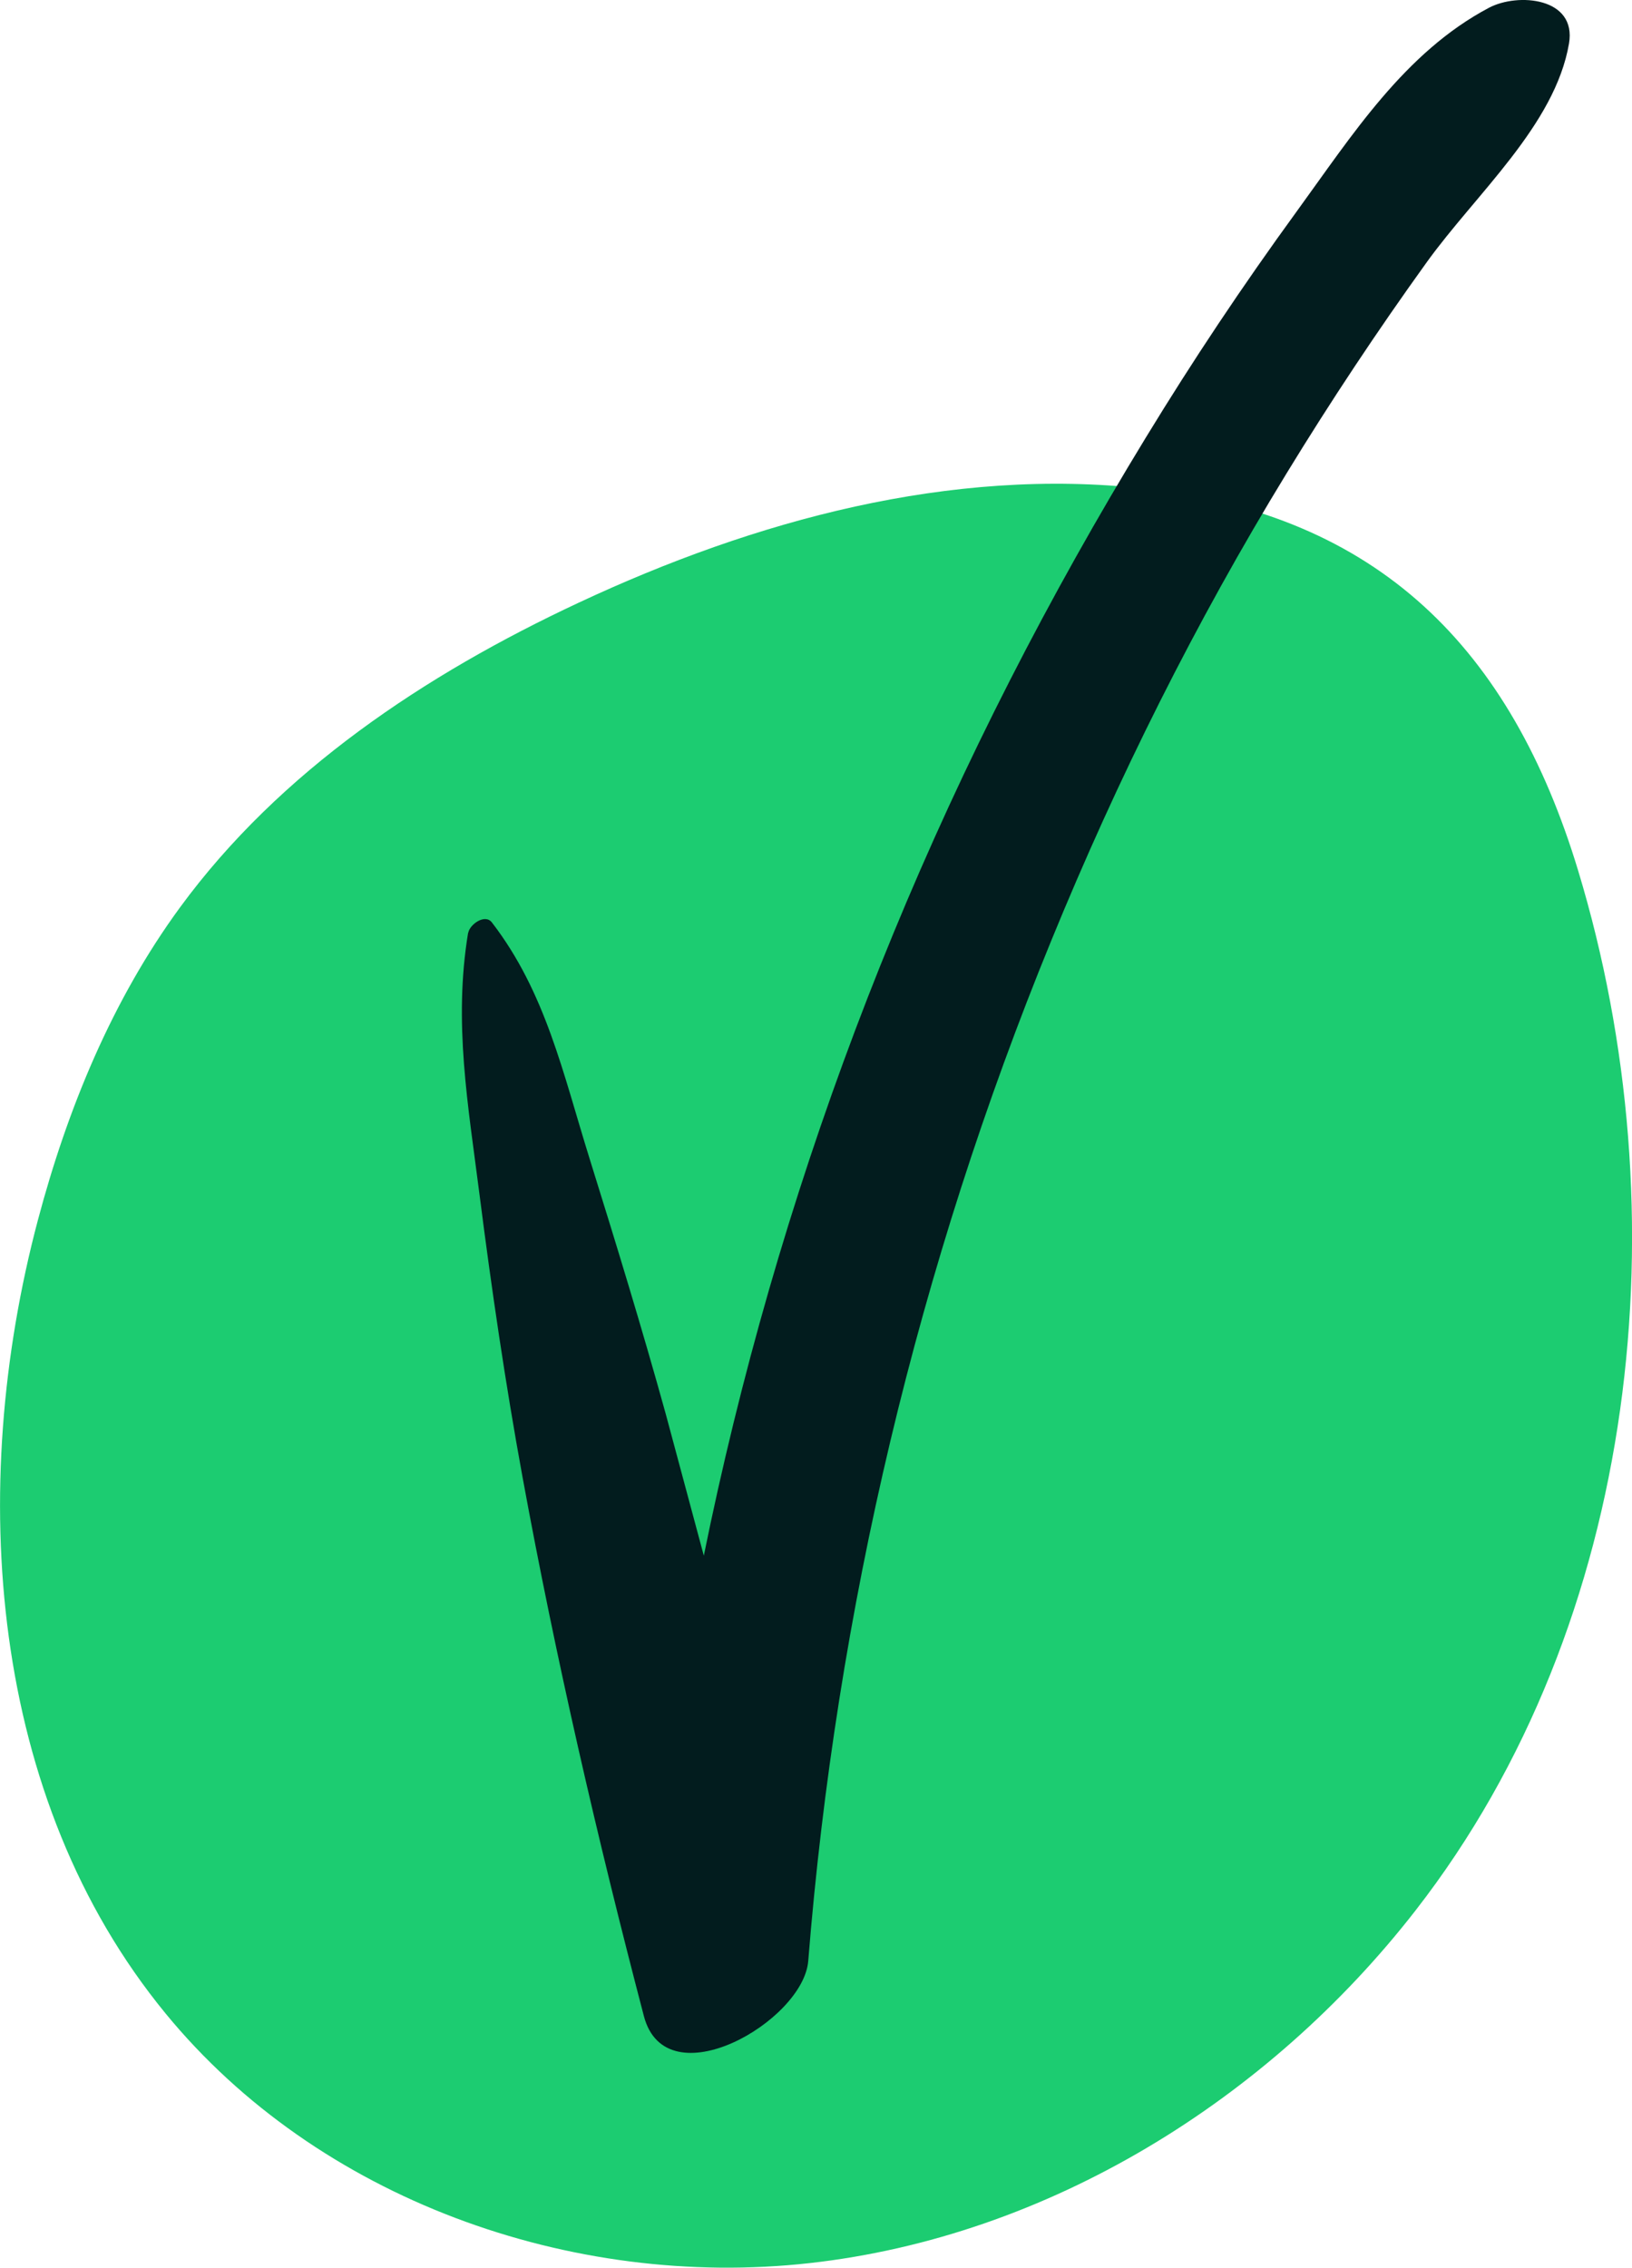 <svg xmlns="http://www.w3.org/2000/svg" viewBox="0 0 140.92 195.8" xmlns:v="https://vecta.io/nano"><path d="M122.23,164.95c19.43-24.98,22.98-60.28,14.04-89.78-5.8-19.15-17.22-30.7-37.43-32.98-16.74-1.88-33.65,2.72-48.9,9.86-13.21,6.18-25.78,14.53-34.4,26.3-5.87,8.02-9.72,17.39-12.27,27-6.16,23.22-4.21,49.93,11.03,68.5,13.14,16.02,35.01,23.85,55.61,21.55s39.6-14.09,52.32-30.45h0Z" fill="#1ccc71"/><path d="M40.42 80.54c-1.28 7.76 0 14.86.99 22.64 1.04 8.16 2.23 16.27 3.71 24.36 2.87 15.65 6.45 31.15 10.48 46.54 1.91 7.28 13.77.45 14.19-4.77 2.42-30.25 9.48-60.02 20.99-88.11 5.71-13.95 12.46-27.48 20.32-40.34 3.8-6.22 7.83-12.29 12.09-18.21s11.08-11.84 12.29-18.89c.68-3.98-4.41-4.41-6.91-3.09-7.28 3.85-11.82 11.01-16.57 17.54s-8.98 12.88-13.06 19.57c-8.36 13.69-15.7 28.01-21.81 42.84-12.07 29.28-19.37 60.39-21.54 91.99l14.19-4.77-12.29-45.74c-2.05-7.41-4.29-14.72-6.58-22.06s-3.79-14.37-8.44-20.4c-.6-.77-1.92.18-2.04.91h-.01z" fill="#021c1e"/></svg>